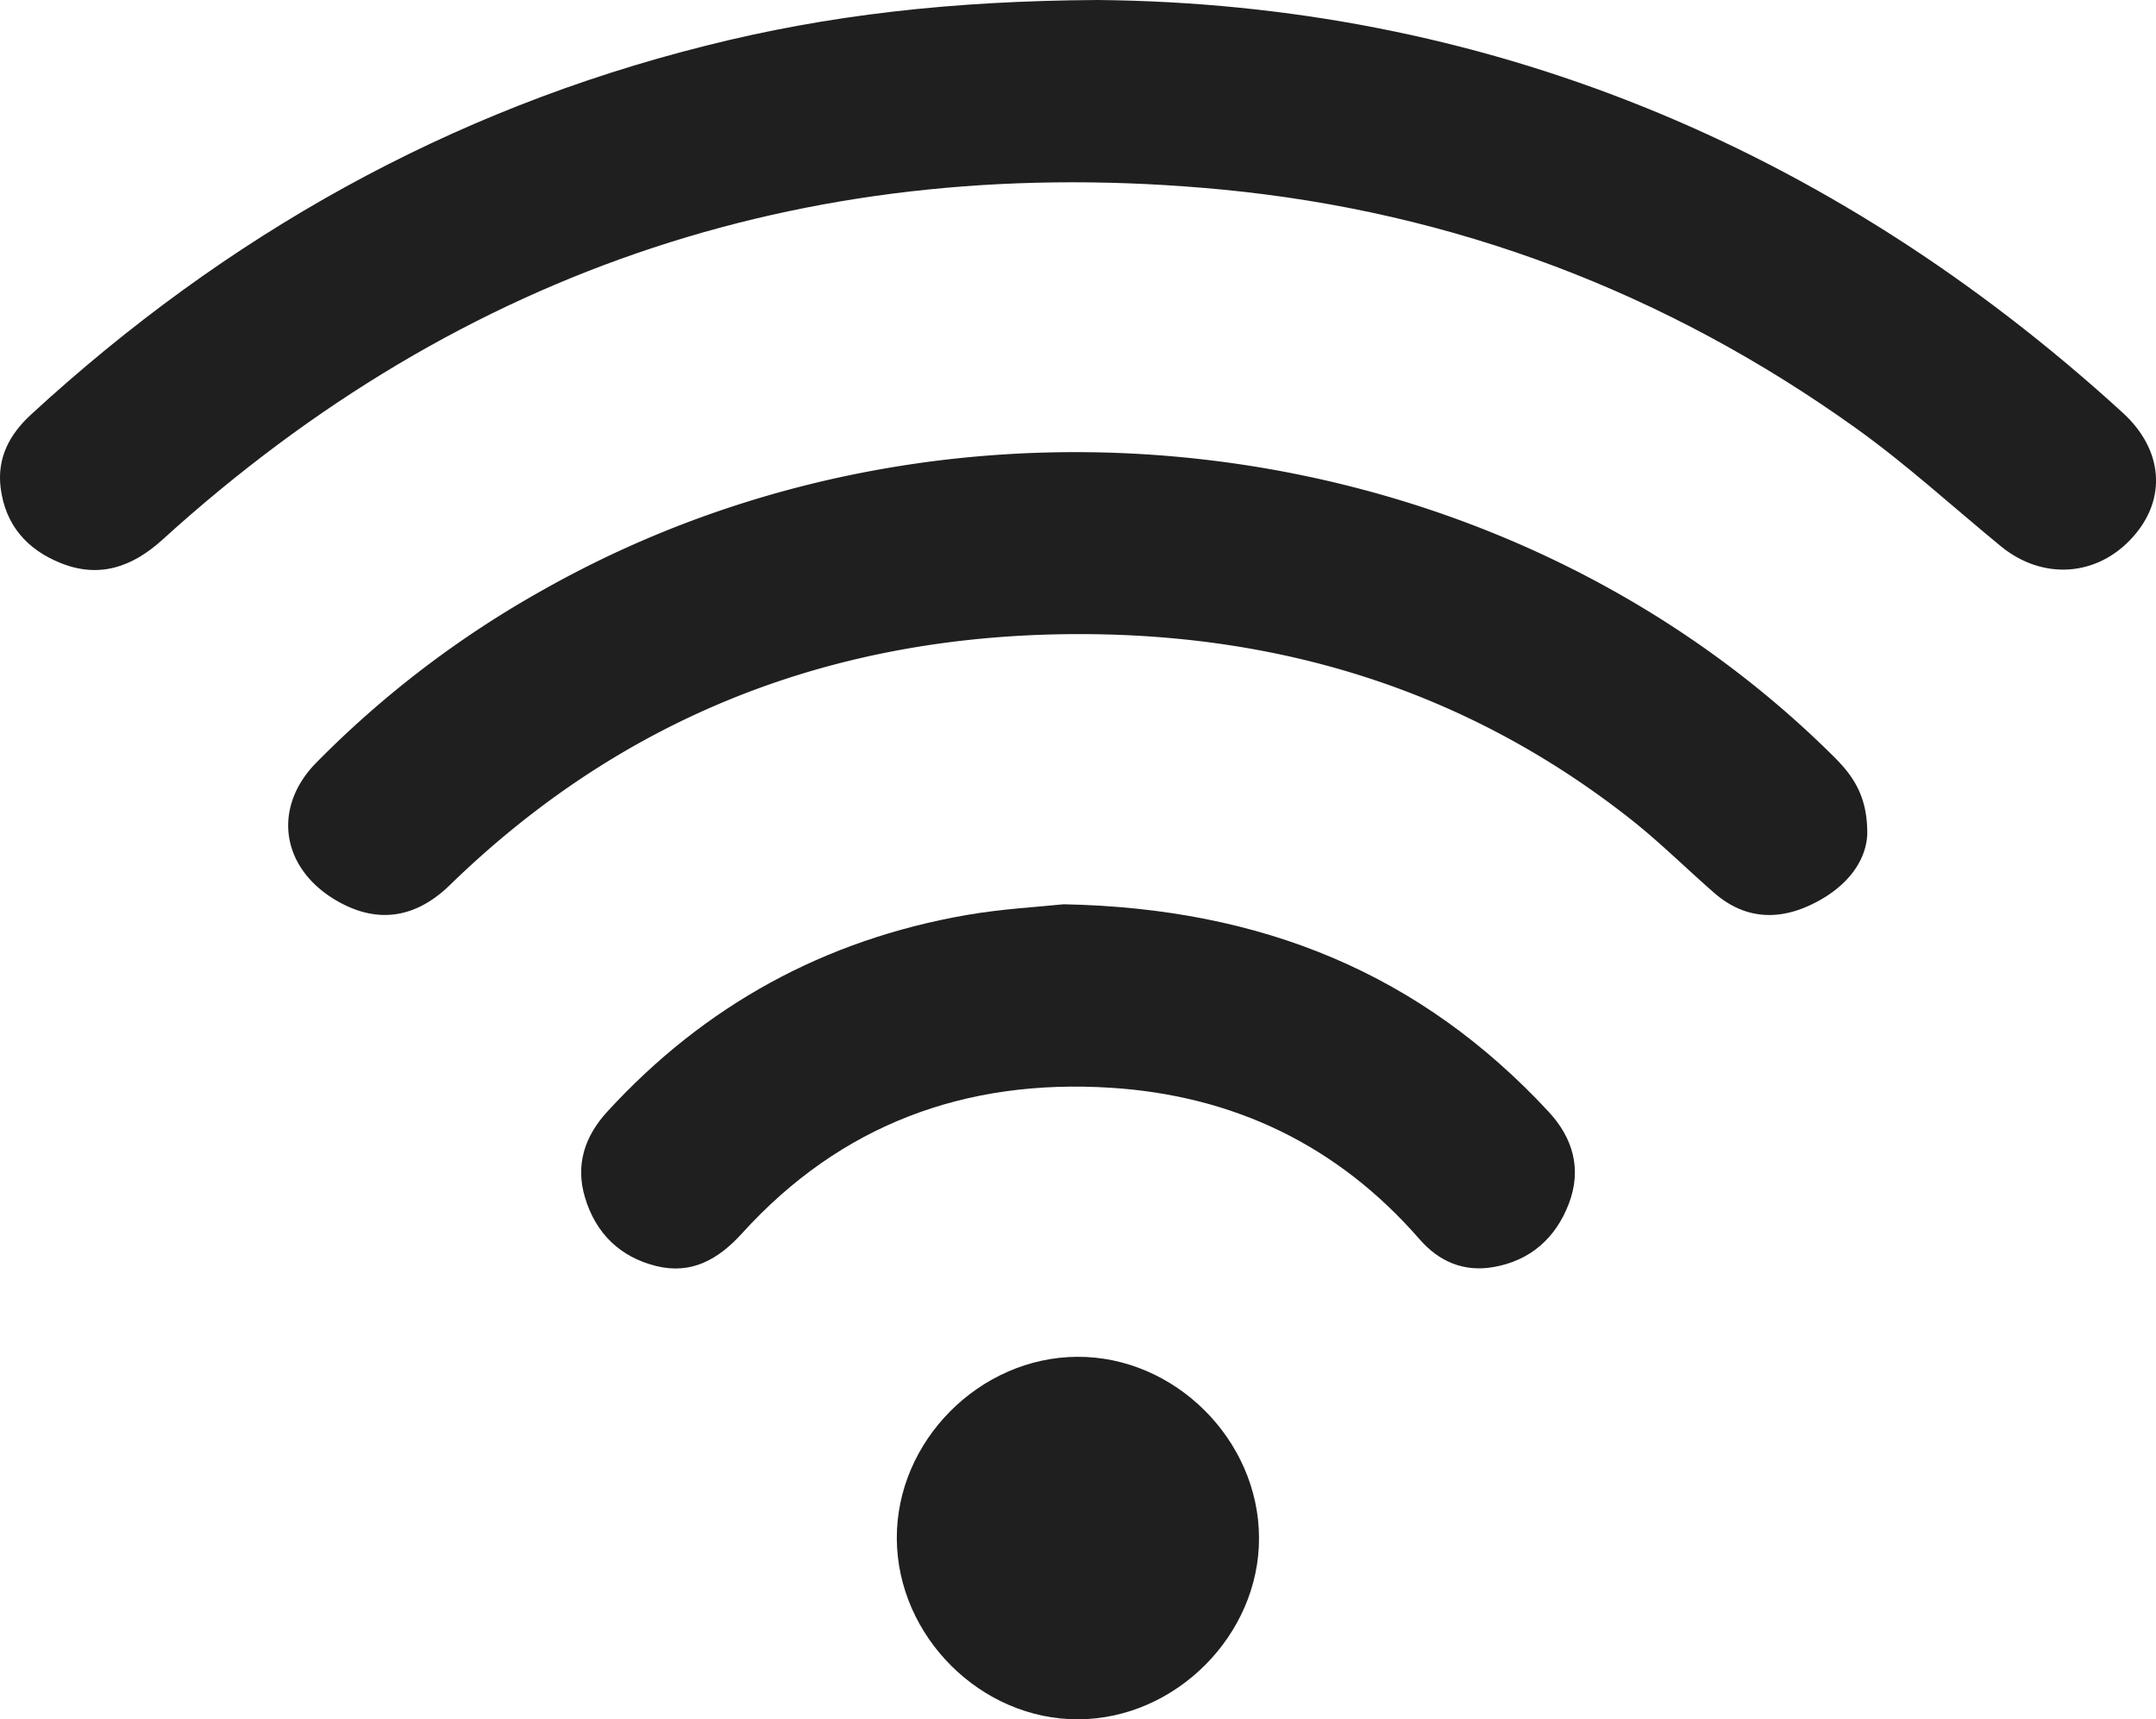 <svg xmlns="http://www.w3.org/2000/svg" viewBox="0 0 508.75 405.65"><defs><style>.cls-1{fill:#1f1f1f;}</style></defs><g id="Layer_2" data-name="Layer 2"><g id="Layer_1-2" data-name="Layer 1"><path class="cls-1" d="M259,0c90.15.84,172.13,33.68,241.9,97.38,9.54,8.72,10.43,20.25,2.49,29.21C495,136.1,482,137,472.09,128.84c-11.33-9.3-22.19-19.25-34.08-27.77C393.21,69,343.22,50,288.34,44.72c-95.38-9.11-179,18.09-250.1,82.7-7,6.32-14.77,9.09-23.86,5.45-8-3.19-13.13-9-14.23-17.77C-.73,108,2.27,102.46,7.32,97.81c45.85-42.18,98.55-71.82,159.13-87C195.36,3.5,224.75.2,259,0Z"/><path class="cls-1" d="M440.61,197c-.4,6.91-5.62,13-13.74,16.68-7.94,3.62-15.59,2.89-22.35-3s-13.18-12.29-20.25-17.81c-38.35-30-82.23-43.45-130.62-43.26-57,.24-106.5,19.3-147.59,59.3C97.68,217,88.39,218,78.8,212.12c-12.51-7.67-14.46-21.65-4.22-32.12a237.8,237.8,0,0,1,53.47-40.76C225.75,84,353.8,100.4,432.33,178.13,437,182.7,440.77,187.6,440.61,197Z"/><path class="cls-1" d="M251,213.35c47.19.93,84.44,16.64,114.41,48.93,5.81,6.26,7.87,13.59,4.8,21.68s-9.06,13.5-17.87,15c-7,1.19-12.8-1.33-17.39-6.6-19.29-22.14-43.82-33.88-72.88-35.72-34.19-2.16-63.63,8.63-86.93,34.31-5.6,6.18-11.94,9.81-20.27,7.76-8.54-2.11-14.3-7.7-16.83-16.18-2.31-7.72-.07-14.44,5.27-20.26Q177.78,224.67,228,215.9C236.69,214.39,245.53,213.94,251,213.35Z"/><path class="cls-1" d="M297.09,362.76c.13,22.92-19.6,42.78-42.61,42.89S211.73,386.06,211.62,363s19.57-42.77,42.59-42.88S297,339.72,297.09,362.76Z"/></g></g></svg>